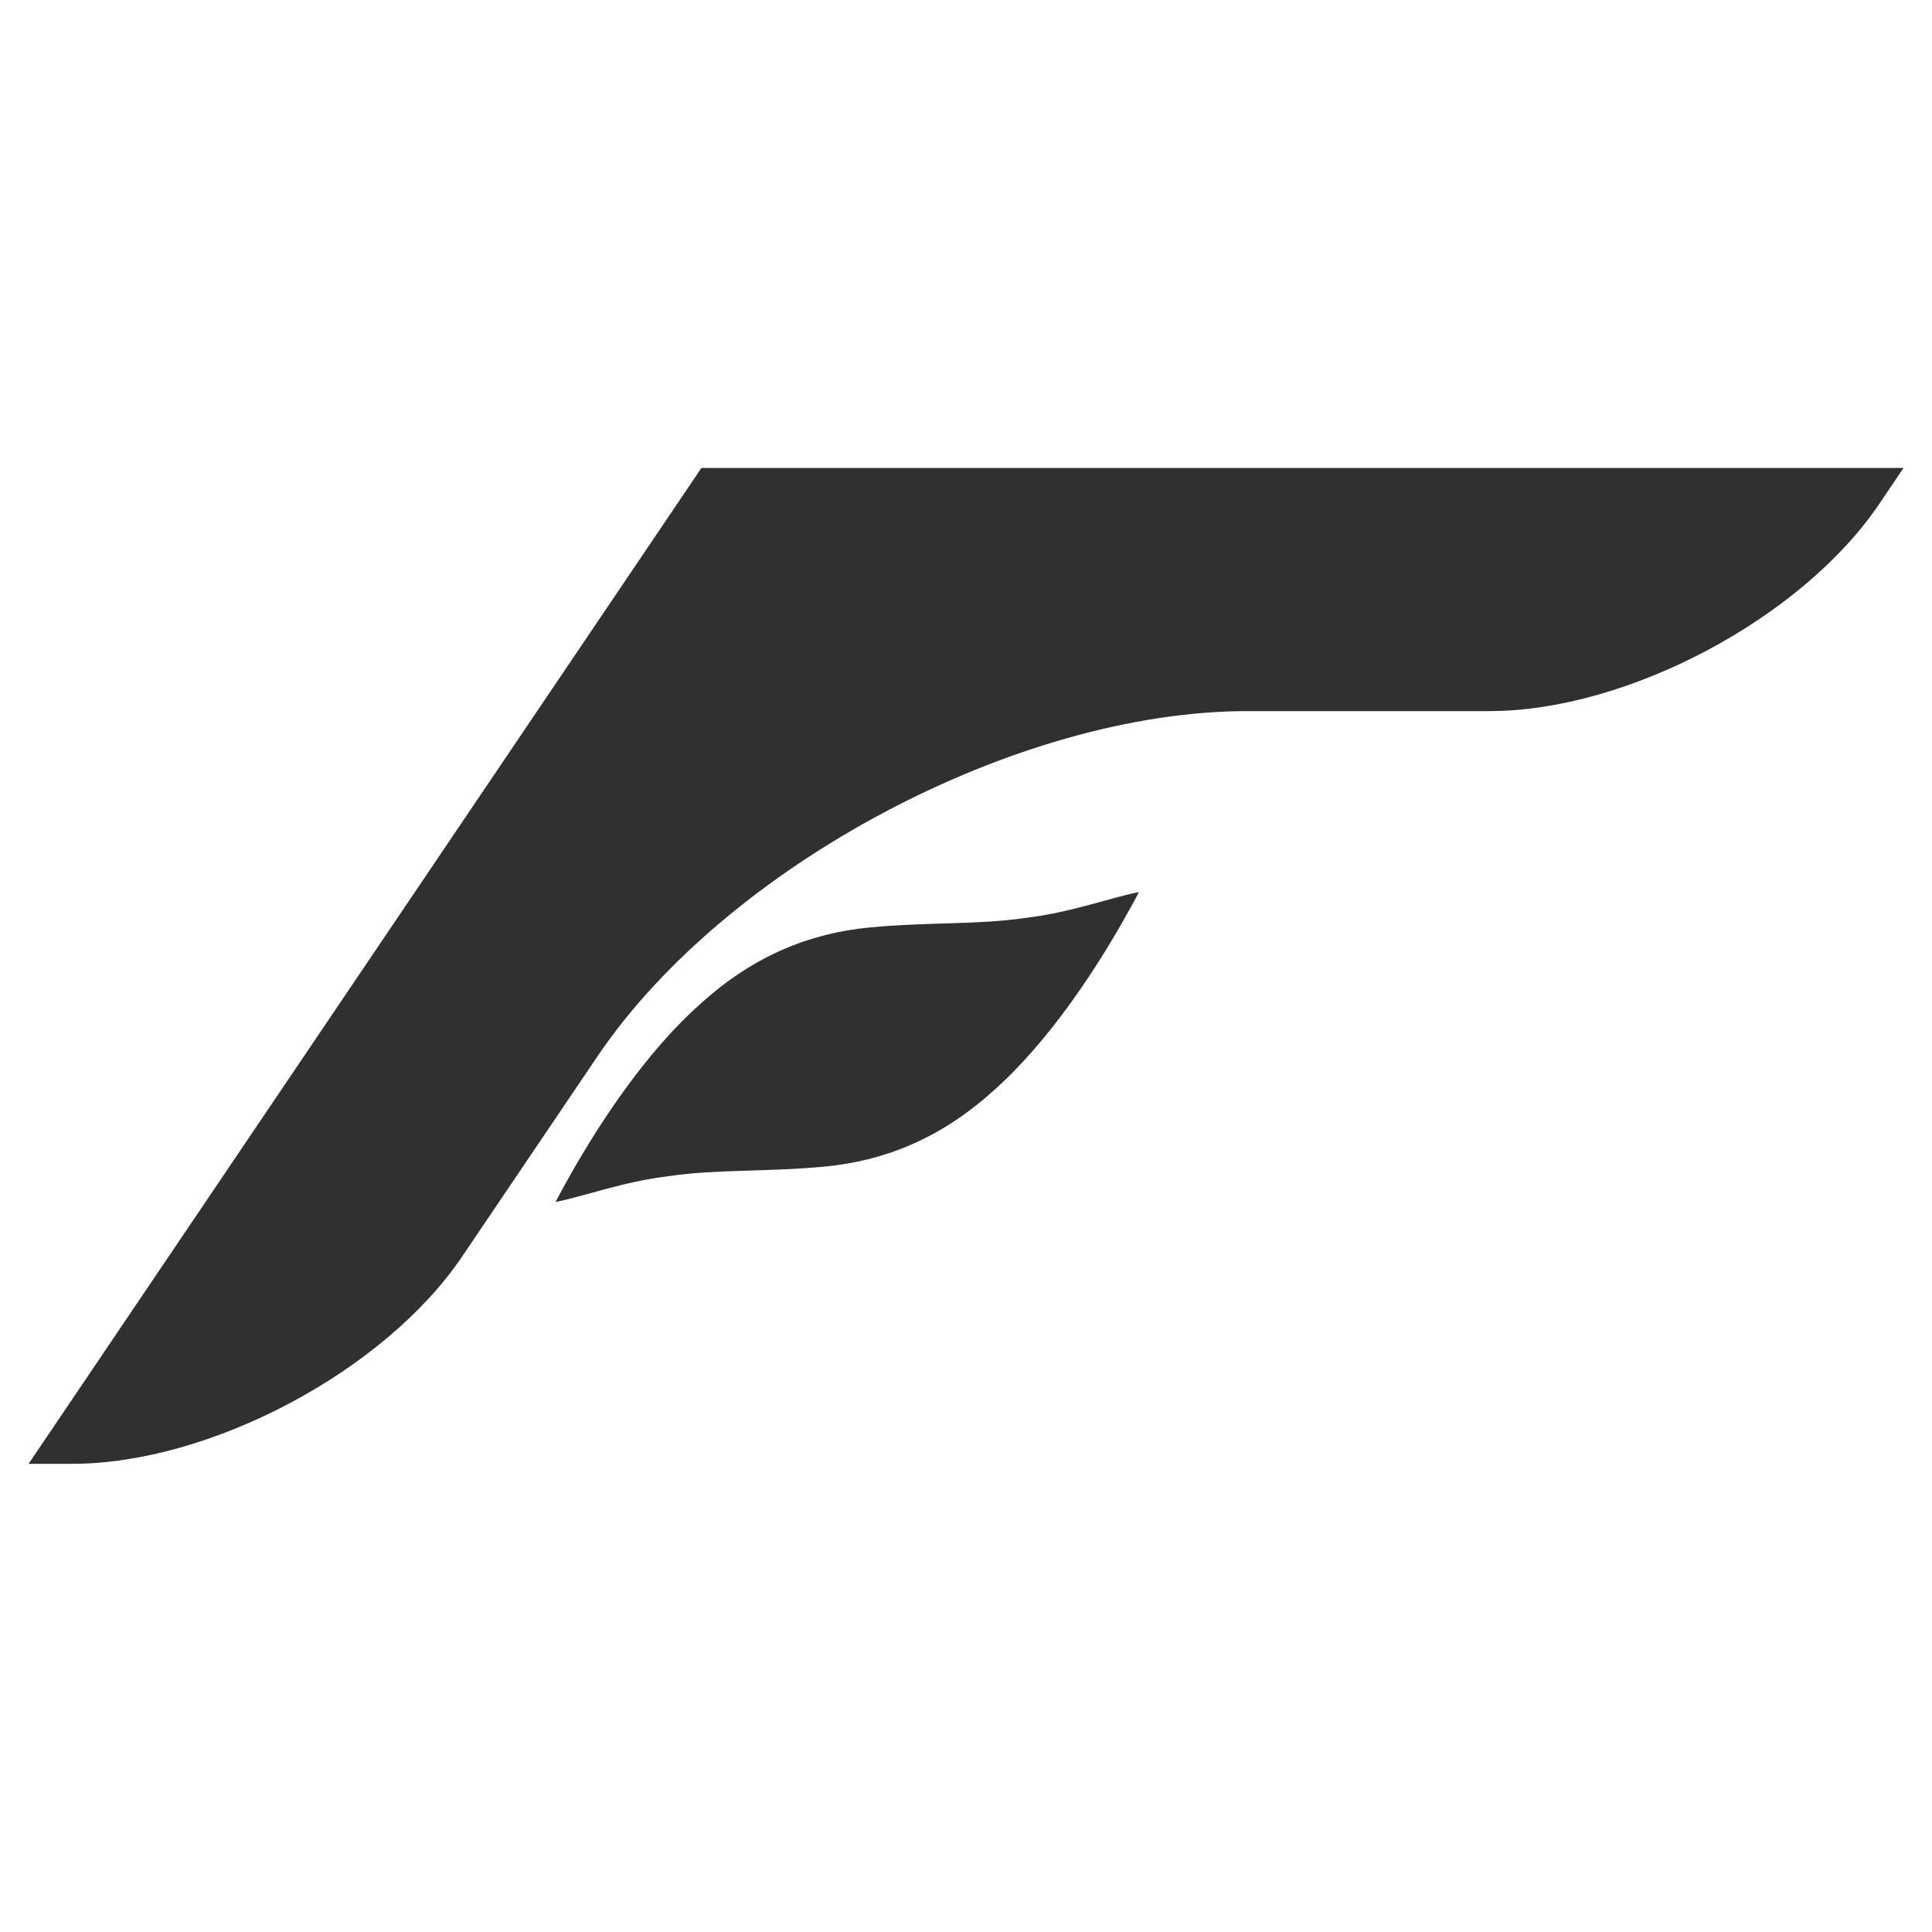 <?xml version="1.0" encoding="UTF-8"?>
<svg id="Layer_1" data-name="Layer 1" xmlns="http://www.w3.org/2000/svg" viewBox="0 0 150 150">
  <defs>
    <style>
      .cls-1 {
        fill: #303030;
        stroke-width: 0px;
      }
    </style>
  </defs>
  <path class="cls-1" d="M147.79,36.33l-1.89,2.8c-6,8.88-19.56,16.08-30.27,16.08h-18.78c-17.87,0-40.46,12-50.46,26.8l-10.52,15.56c-6,8.88-19.56,16.08-30.27,16.08h-3.38S54.46,36.33,54.46,36.33h93.33Z"/>
  <path class="cls-1" d="M64.06,90.57c-4.44.43-8.48.2-12.09.74-3.58.42-6.73,1.61-8.84,2.01,3.14-5.95,7.15-11.78,11.33-15.45,4.21-3.8,8.6-5.43,13.04-5.86,4.44-.43,8.48-.2,12.09-.74,3.58-.42,6.73-1.61,8.84-2.01-3.14,5.94-7.15,11.77-11.33,15.45-4.21,3.8-8.6,5.43-13.04,5.86Z"/>
</svg>